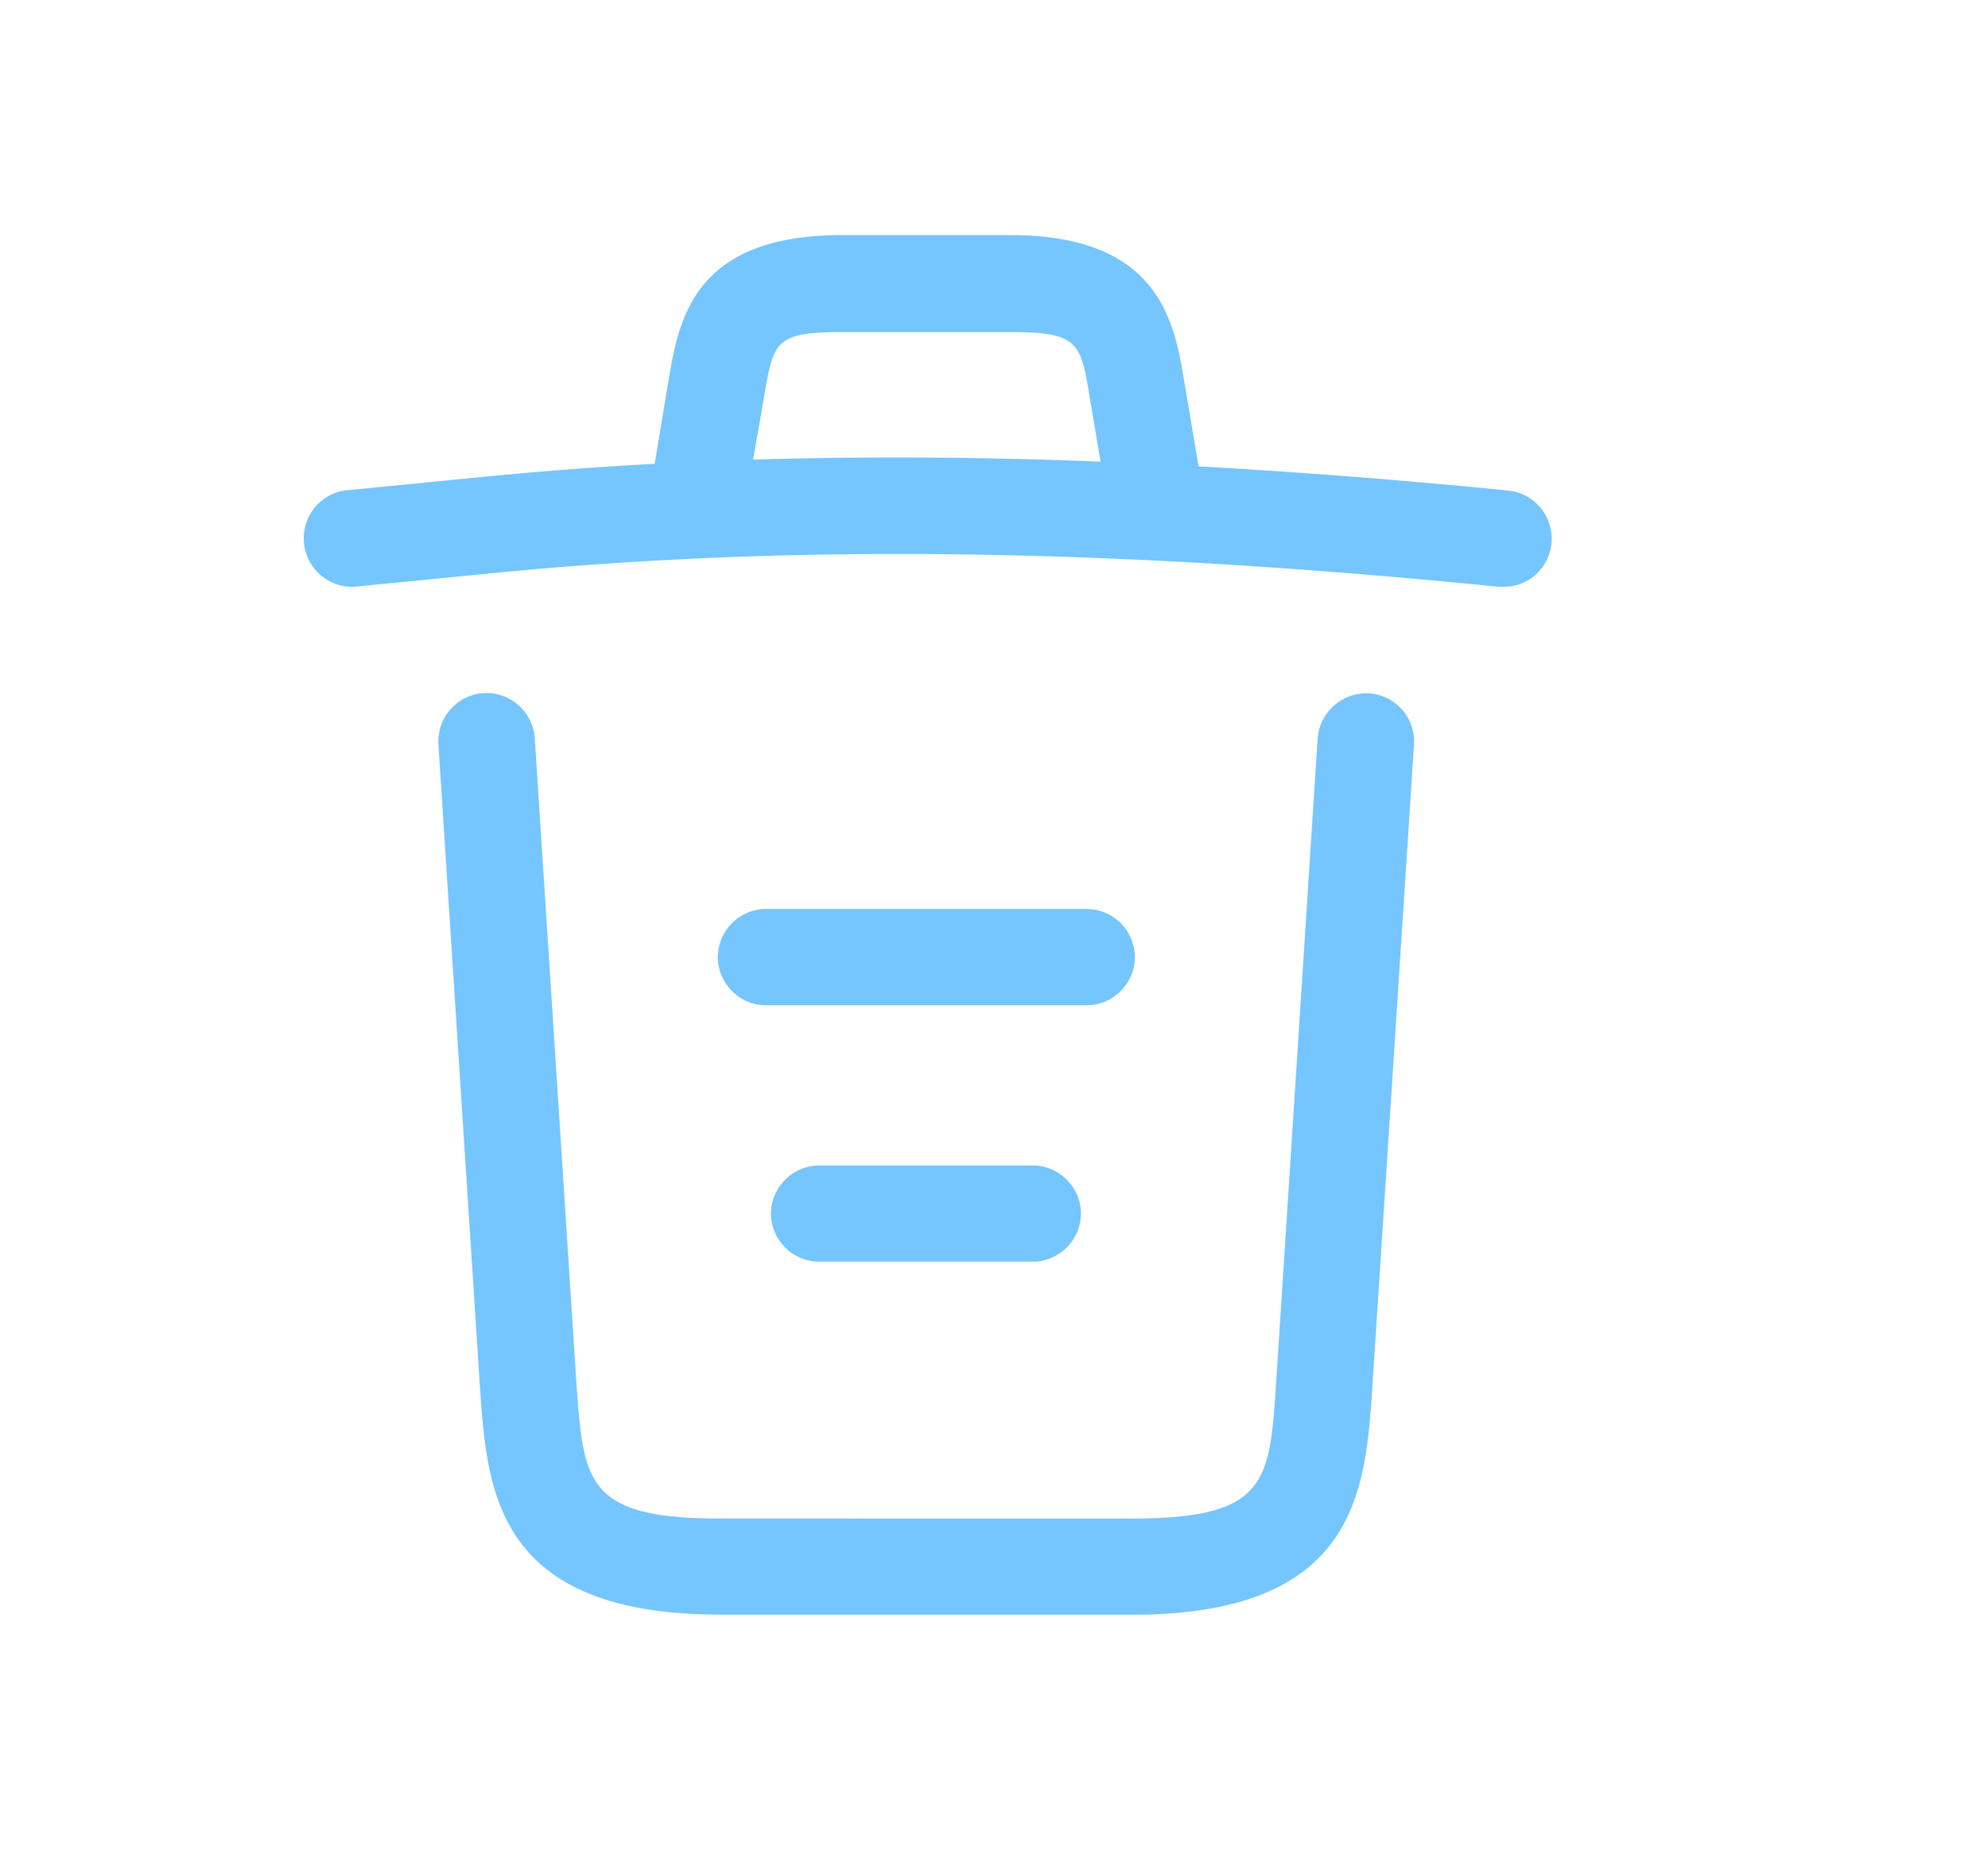 <svg width="15" height="14" fill="none" xmlns="http://www.w3.org/2000/svg"><path fill-rule="evenodd" clip-rule="evenodd" d="M5.042 2.882 4.94 3.5c-.454.024-.907.06-1.36.105l-.987.097a.366.366 0 0 0 .077.726l.988-.097c2.533-.256 5.09-.16 7.65.097h.04a.36.36 0 0 0 .358-.33.364.364 0 0 0-.325-.396 54.34 54.34 0 0 0-2.338-.183v-.002l-.106-.63-.001-.003c-.073-.445-.181-1.11-1.312-1.11H6.355c-1.128 0-1.235.643-1.312 1.107v.001Zm3.182.126.08.476a37.351 37.351 0 0 0-2.622-.016l.082-.465V3c.073-.427.084-.494.595-.494h1.27c.512 0 .527.082.595.503Zm-2.79 9.177h3.109c1.69 0 1.758-.934 1.81-1.69l.316-4.876a.364.364 0 0 0-.34-.387.37.37 0 0 0-.387.339l-.314 4.876c-.049.736-.068 1.012-1.085 1.012H5.434c-1.011 0-1.031-.276-1.084-1.01v-.002L4.035 5.57a.367.367 0 0 0-.387-.34.366.366 0 0 0-.34.388l.315 4.876c.054.756.121 1.69 1.811 1.69Zm2.359-2.664H6.181a.366.366 0 0 1-.364-.363c0-.198.165-.363.364-.363h1.612c.199 0 .363.165.363.363a.366.366 0 0 1-.363.363ZM5.778 7.586H8.2a.366.366 0 0 0 .363-.363.366.366 0 0 0-.363-.364H5.78a.366.366 0 0 0-.364.364c0 .198.165.363.363.363Z" fill="#75C5FF"/></svg>